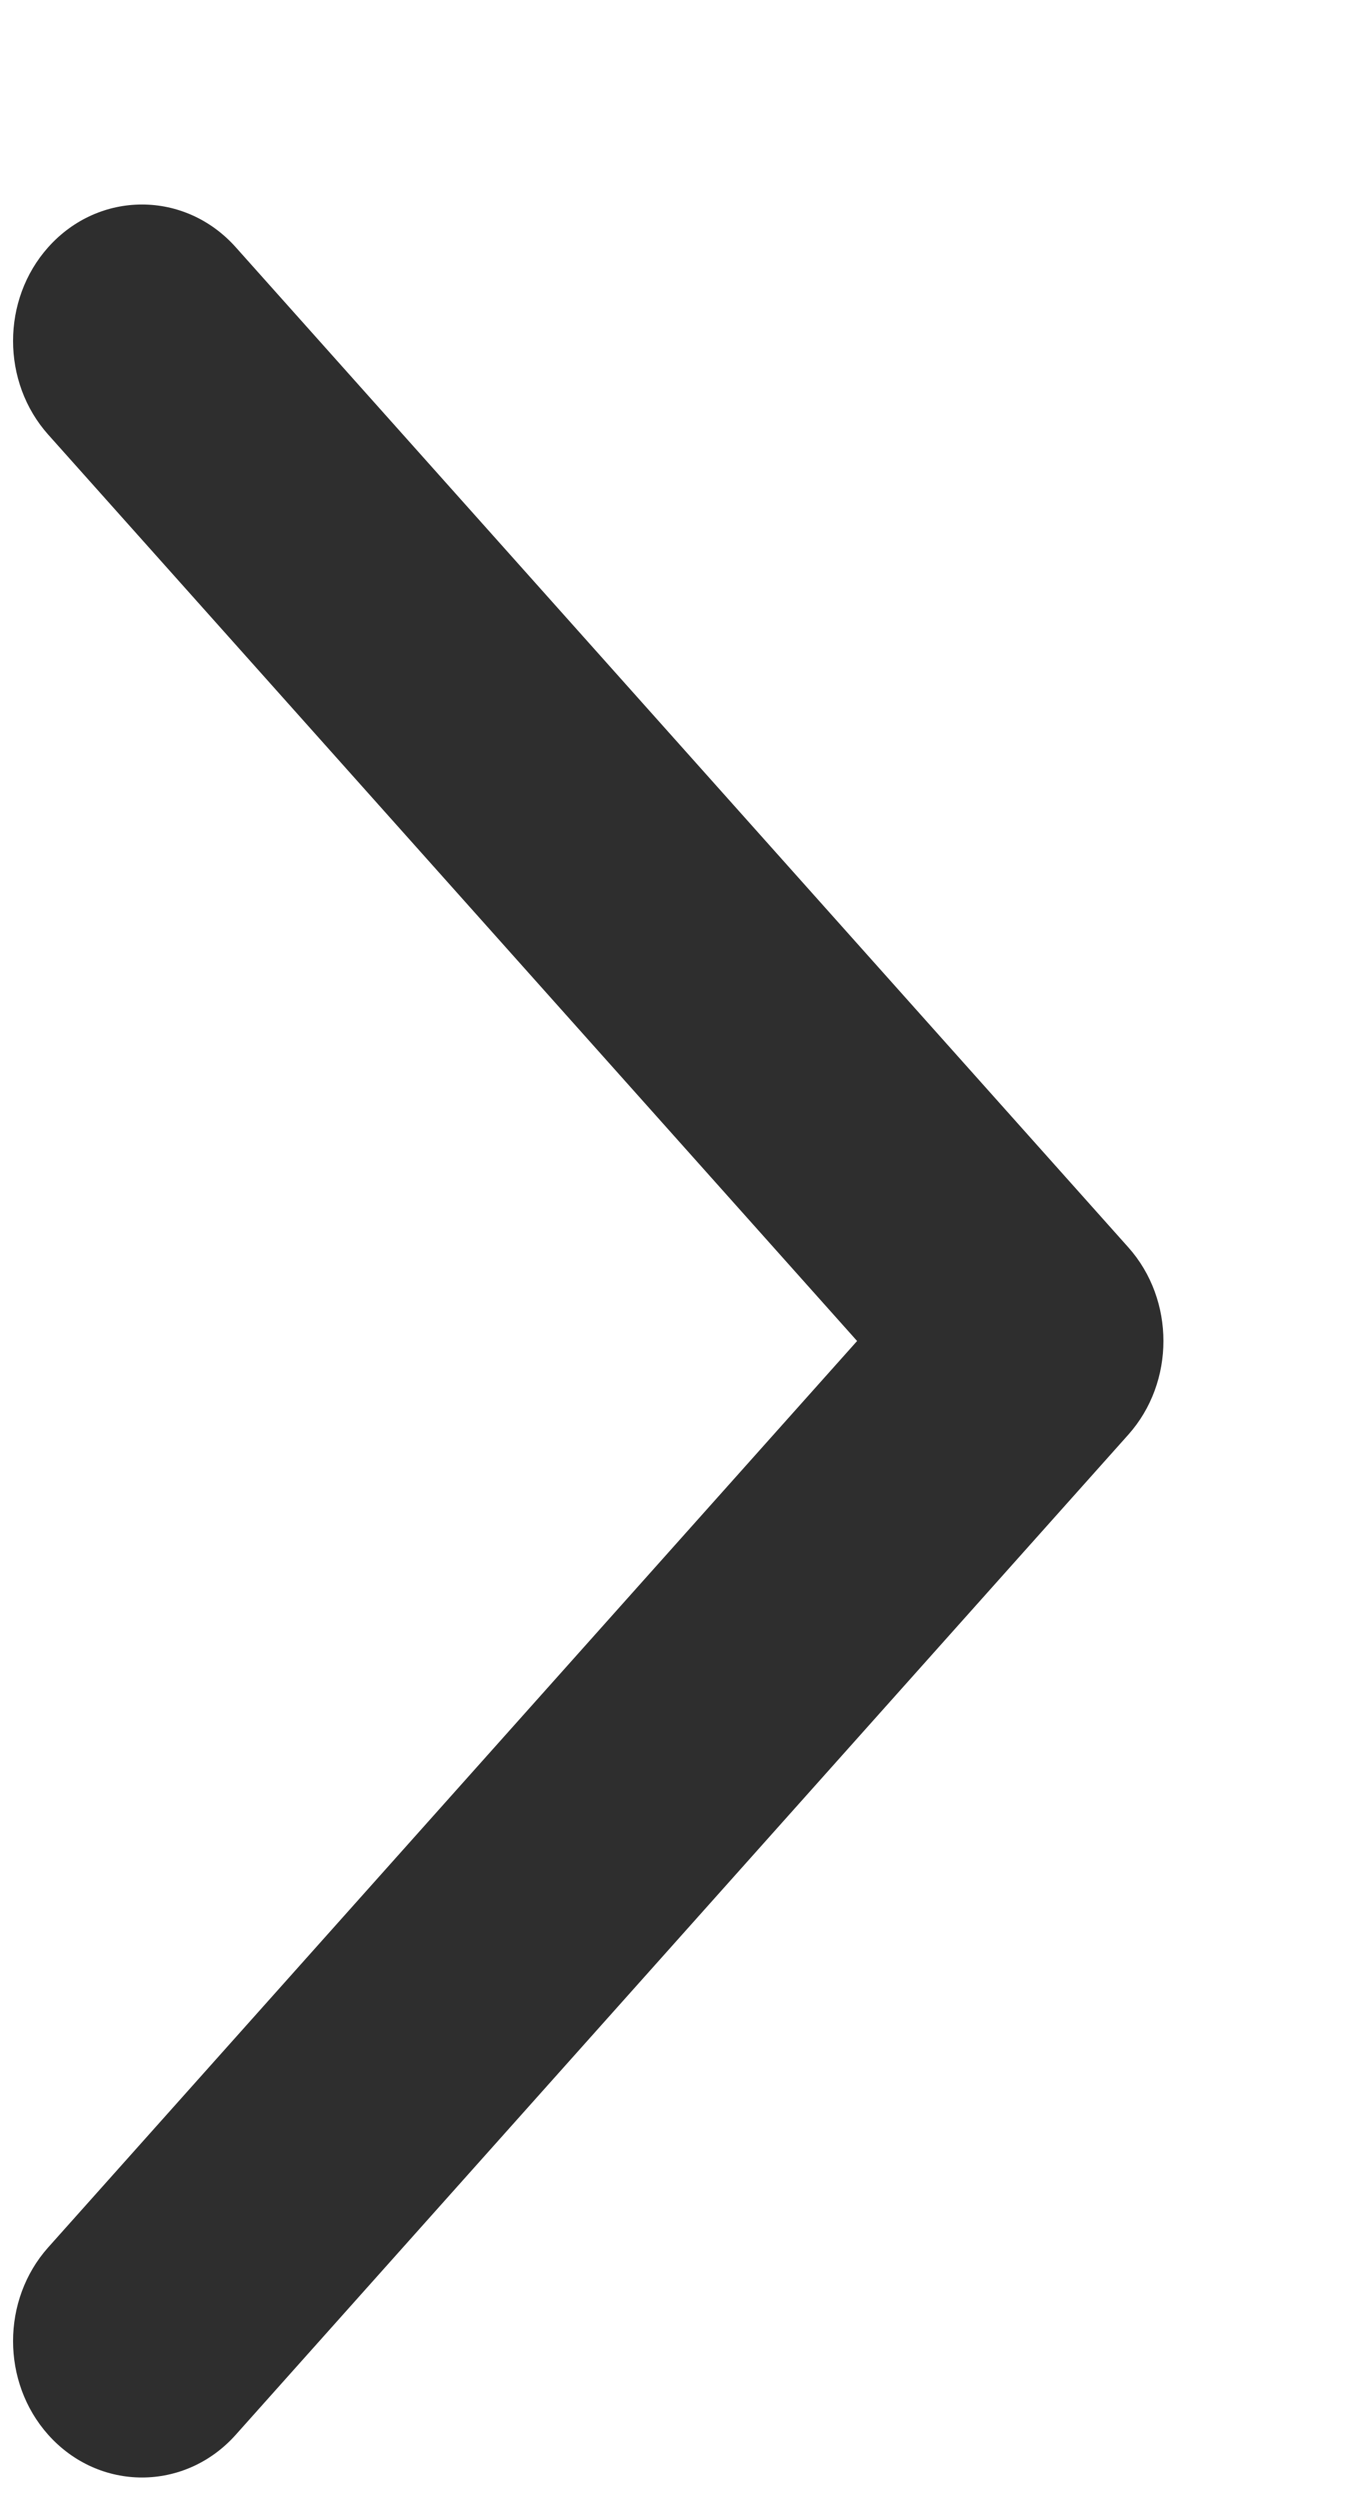 <?xml version="1.0" encoding="UTF-8"?> <svg xmlns="http://www.w3.org/2000/svg" width="6" height="11" viewBox="0 0 6 11" fill="none"> <path fill-rule="evenodd" clip-rule="evenodd" d="M0.436 10.512C0.331 10.395 0.331 10.205 0.436 10.088L4.175 5.9L0.436 1.712C0.331 1.595 0.331 1.405 0.436 1.288C0.54 1.171 0.71 1.171 0.814 1.288L4.743 5.688C4.848 5.805 4.848 5.995 4.743 6.112L0.814 10.512C0.71 10.629 0.54 10.629 0.436 10.512Z" fill="#2E2E2E"></path> <path fill-rule="evenodd" clip-rule="evenodd" d="M0.212 10.712C0.006 10.481 0.006 10.119 0.212 9.888L3.773 5.9L0.212 1.912C0.006 1.681 0.006 1.319 0.212 1.088C0.436 0.837 0.814 0.837 1.038 1.088L4.967 5.488C5.173 5.719 5.173 6.081 4.967 6.312L1.038 10.712C0.814 10.963 0.436 10.963 0.212 10.712ZM4.466 5.972C4.478 5.925 4.478 5.875 4.466 5.828L4.519 5.887C4.519 5.888 4.519 5.888 4.52 5.889C4.521 5.892 4.521 5.895 4.521 5.9C4.521 5.905 4.521 5.908 4.52 5.911C4.519 5.912 4.519 5.912 4.519 5.913L4.466 5.972Z" fill="#2E2E2E"></path> </svg> 